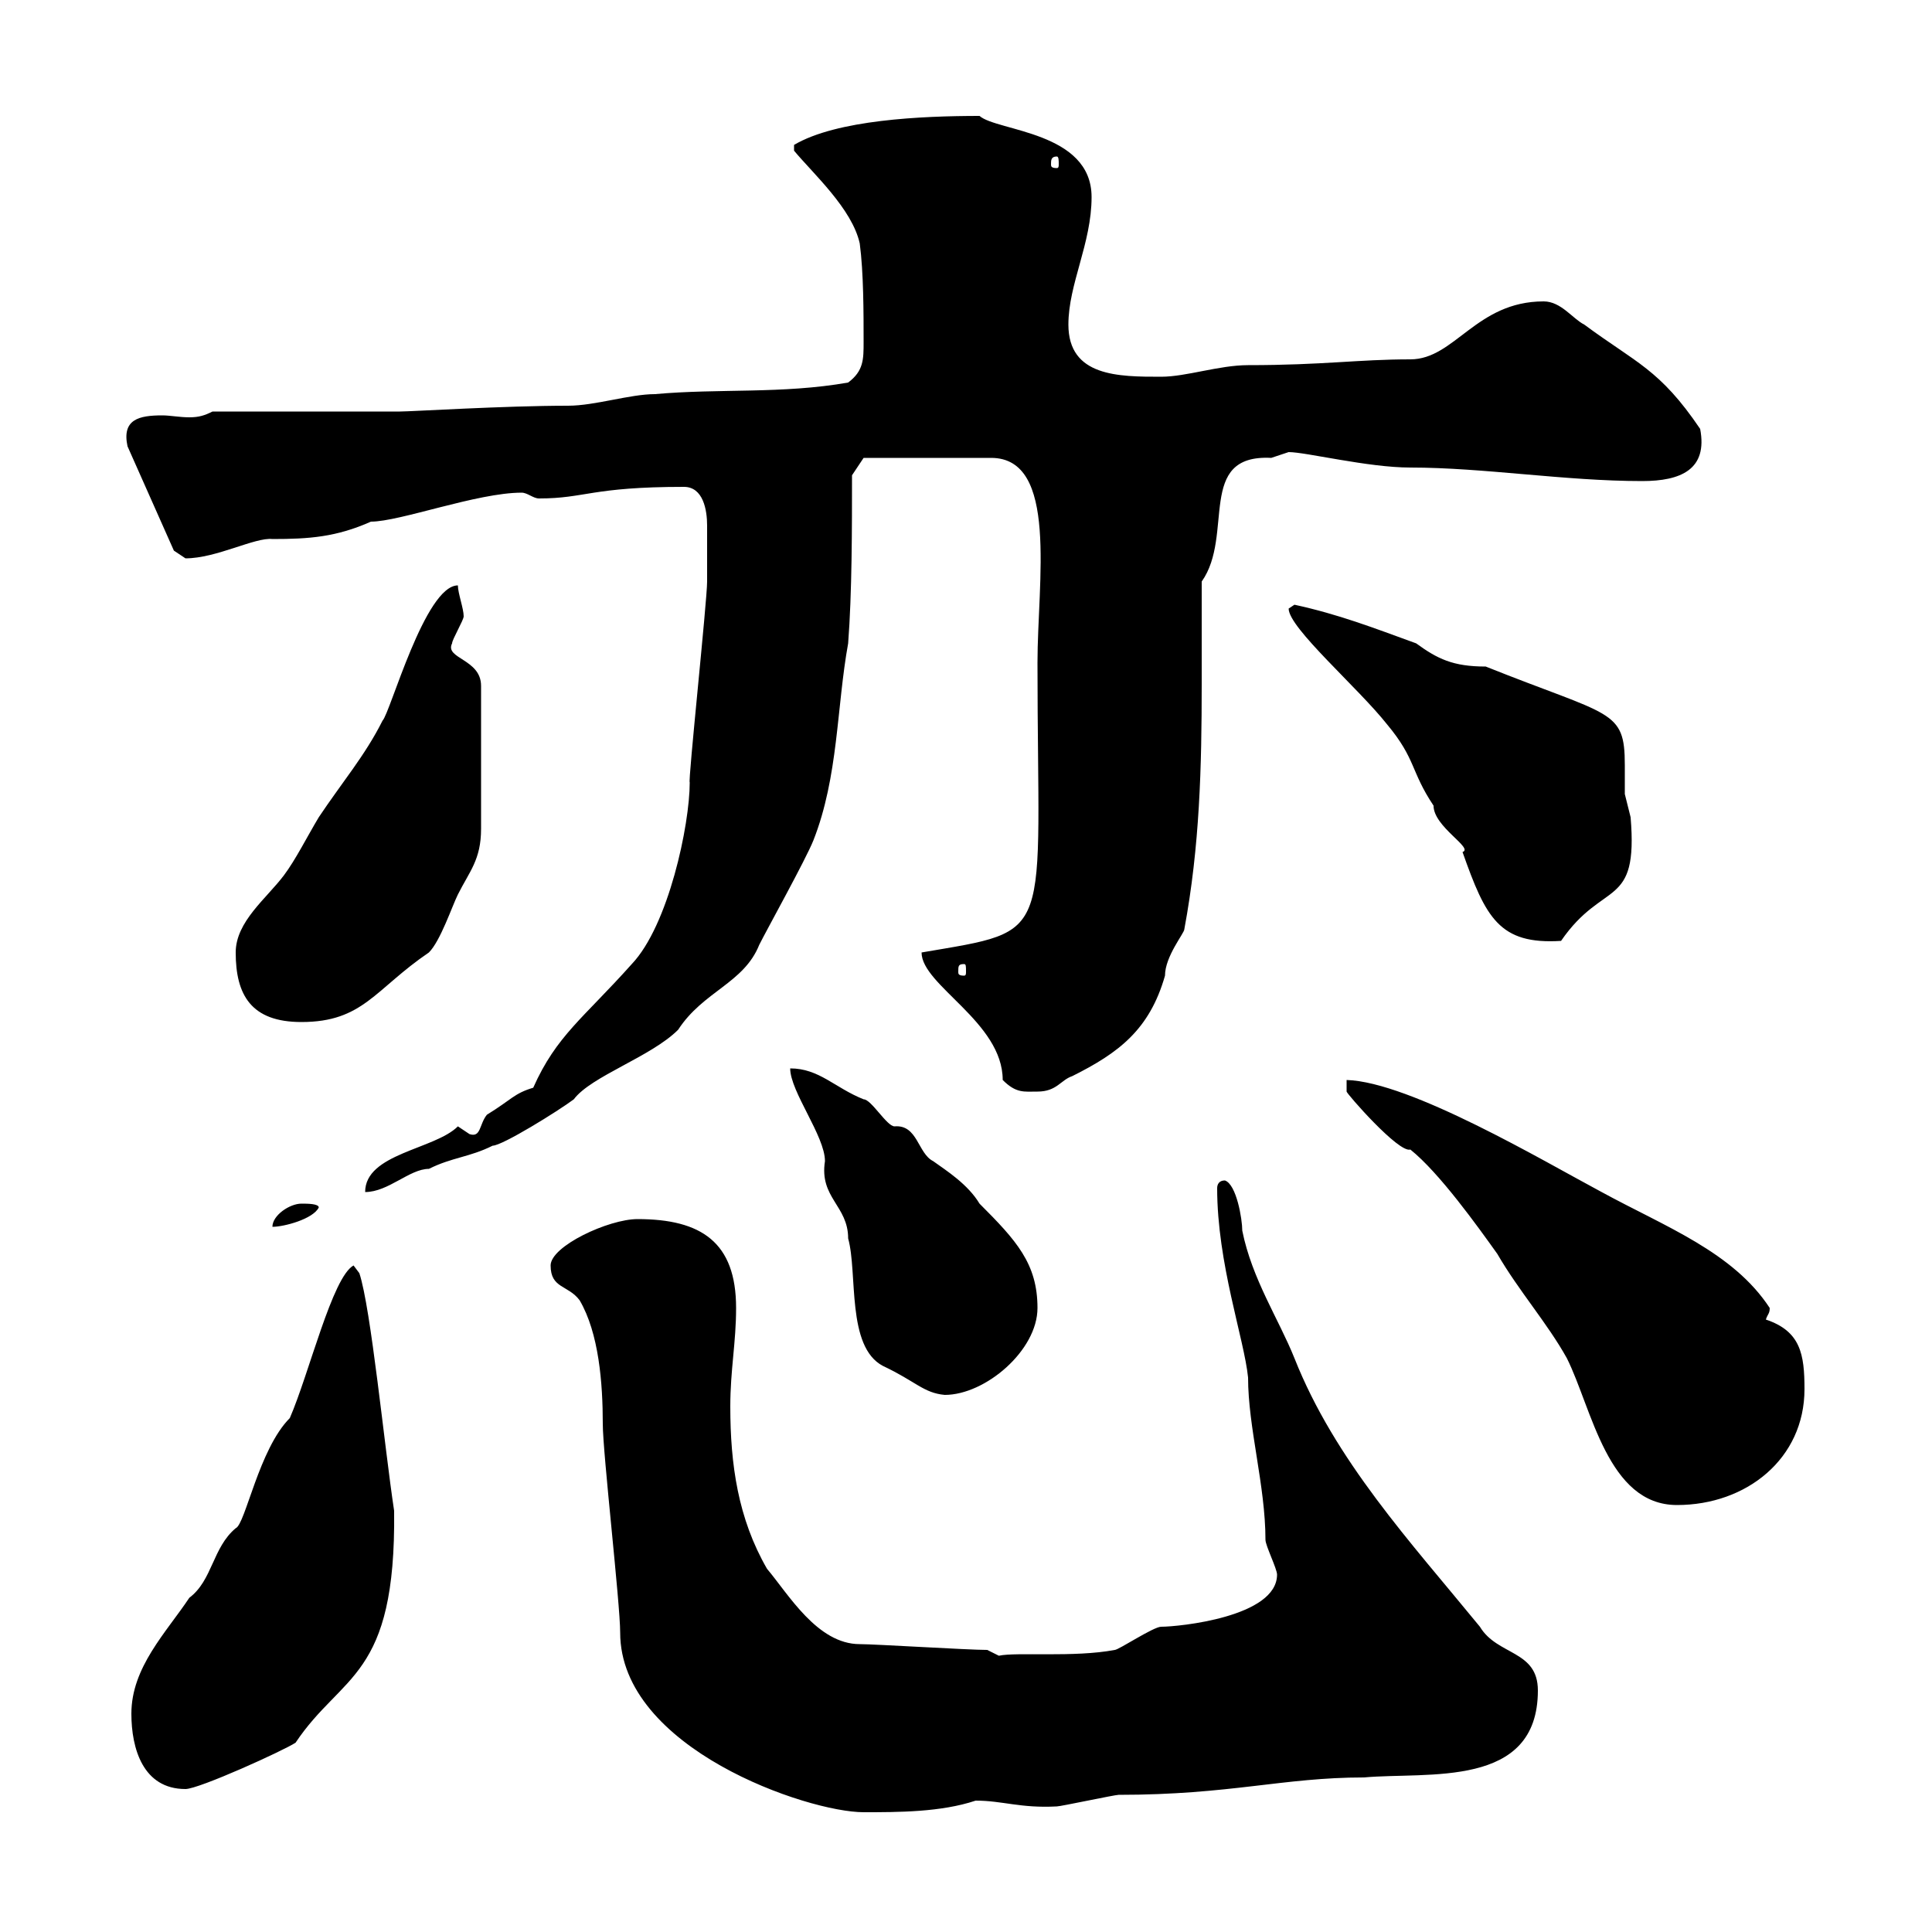 <svg xmlns="http://www.w3.org/2000/svg" xmlns:xlink="http://www.w3.org/1999/xlink" width="300" height="300"><path d="M96.30 253.50C96.30 271.50 125.40 281.40 134.10 281.40C139.50 281.40 146.10 281.40 151.50 279.60C155.70 279.60 158.40 280.80 164.10 280.50C164.70 280.50 173.10 278.70 173.70 278.70C191.10 278.70 199.20 276 211.80 276C221.70 275.10 238.80 277.80 238.80 262.50C238.80 256.20 232.50 257.10 229.80 252.60C219 239.40 207.30 226.80 201 210.90C198.60 204.90 194.40 198.60 192.90 191.10C192.90 189.30 192 183.90 190.20 183.30C189.30 183.30 189 183.90 189 184.50C189 196.20 193.20 207.90 193.80 213.90C193.80 221.70 196.50 230.70 196.50 239.10C196.50 240 198.30 243.60 198.30 244.50C198.30 251.10 183 252.60 180.30 252.60C179.10 252.60 173.70 256.20 173.10 256.20C166.80 257.40 157.80 256.50 155.10 257.10L153.30 256.20C150.30 256.20 135.90 255.30 133.50 255.30C126.90 255.30 122.40 247.50 119.10 243.60C114.60 235.80 113.40 227.40 113.40 218.40C113.40 212.70 114.30 208.50 114.30 203.10C114.30 192.90 108.90 189.30 99 189.30C94.50 189.30 85.50 193.50 85.50 196.50C85.50 200.10 88.20 199.50 90 201.90C93 207 93.60 214.80 93.60 221.10C93.60 225.60 96.30 249 96.30 253.50ZM20.40 266.10C20.40 271.50 22.20 277.80 28.80 277.80C30.90 277.80 44.10 271.80 45.90 270.60C53.10 259.80 61.50 260.70 61.20 234.60C59.70 224.70 57.60 203.10 55.80 197.70L54.90 196.50C51.60 198.30 48 213.30 45 220.20C40.20 225 38.10 236.70 36.60 237.30C33 240.30 33 245.40 29.40 248.10C25.80 253.50 20.40 258.90 20.40 266.10ZM209.10 167.70L209.10 169.50C209.10 169.80 217.20 179.10 219 178.50C223.50 182.10 229.50 190.50 232.50 194.70C235.80 200.40 240.30 205.50 243.30 210.90C247.20 218.70 249.60 233.70 260.40 233.70C271.20 233.70 280.20 226.50 280.20 215.70C280.20 210.30 279.60 206.70 274.20 204.90C274.50 204 274.80 204 274.80 203.10C269.10 194.40 258.60 190.50 248.70 185.10C239.70 180.30 219 168 209.10 167.70ZM122.70 165.90C122.70 169.50 128.10 176.40 128.10 180.30C127.20 186 131.70 187.20 131.70 192.30C133.20 197.70 131.40 209.10 137.10 212.10C142.20 214.50 143.40 216.30 146.70 216.60C153 216.60 161.10 209.70 161.10 203.10C161.10 196.20 157.80 192.60 152.10 186.90C150.30 183.90 147 181.80 144.90 180.30C142.50 179.10 142.50 174.60 138.90 174.90C137.70 174.90 135.30 170.70 134.10 170.70C129.60 168.90 127.20 165.90 122.70 165.90ZM46.80 186.90C45 186.90 42.30 188.70 42.30 190.50C44.10 190.50 48.60 189.30 49.50 187.50C49.50 186.90 47.70 186.90 46.80 186.90ZM71.10 174.90C67.50 178.50 56.70 179.10 56.70 185.10C60.30 185.10 63.60 181.50 66.60 181.50C70.20 179.70 72.90 179.70 76.50 177.90C78 177.90 86.70 172.50 89.10 170.70C91.80 167.10 101.10 164.10 105.30 159.90C109.20 153.90 115.50 152.70 117.90 146.70C119.10 144.30 125.10 133.50 126.30 130.50C130.20 120.60 129.90 109.80 131.70 99.90C132.30 92.10 132.30 81.90 132.30 73.80L134.10 71.10L153.90 71.10C164.40 71.10 161.10 90.30 161.10 102.90C161.10 146.40 164.10 144.30 143.10 147.90C143.10 153 155.70 158.70 155.70 167.70C157.80 169.80 159 169.50 161.10 169.50C164.10 169.50 164.70 167.70 166.50 167.10C173.70 163.50 178.50 159.90 180.90 151.50C180.90 148.50 183.90 144.90 183.90 144.30C186.30 131.40 186.60 119.10 186.60 106.20C186.60 101.10 186.60 95.70 186.60 90.30C191.70 83.10 185.70 70.50 197.40 71.10C197.40 71.10 200.10 70.20 200.10 70.20C202.80 70.20 212.40 72.60 219 72.60C230.40 72.60 243 74.70 255 74.70C261 74.70 265.20 72.90 264 66.60C257.70 57.30 254.10 56.40 246 50.40C244.20 49.50 242.40 46.80 239.70 46.80C229.20 46.80 225.90 55.80 219 55.80C210.90 55.80 205.50 56.70 193.80 56.70C189.30 56.70 184.20 58.50 180.30 58.50C173.70 58.50 165.90 58.50 165.90 50.40C165.90 44.10 169.50 37.80 169.50 30.60C169.50 20.40 154.80 20.40 152.10 18C143.10 18 129.90 18.60 123.30 22.50L123.30 23.40C126.30 27 132.30 32.40 133.50 37.80C134.10 42.30 134.10 48.60 134.10 53.10C134.10 55.80 134.10 57.60 131.70 59.40C121.50 61.20 111.60 60.30 101.70 61.20C97.80 61.20 92.40 63 88.20 63C78.30 63 63.90 63.90 62.10 63.90C57.60 63.90 37.80 63.90 33 63.90C31.80 64.50 30.90 64.80 29.40 64.80C27.90 64.80 26.40 64.50 25.20 64.50C21.60 64.50 18.90 65.10 19.80 69.30L27 85.50L28.80 86.70C33.60 86.70 39.60 83.40 42.30 83.70C48 83.70 52.20 83.40 57.60 81C62.10 81 74.10 76.50 81 76.50C81.90 76.50 82.80 77.40 83.70 77.40C90.90 77.40 91.80 75.60 106.20 75.60C109.20 75.60 109.80 79.20 109.80 81.60C109.80 84.30 109.80 88.20 109.80 90.30C109.80 93.30 106.80 121.50 107.10 121.50C107.10 128.10 103.80 143.70 98.10 149.70C90.60 158.10 86.40 160.80 82.80 168.90C79.80 169.80 79.50 170.70 75.60 173.10C74.40 174.60 74.70 176.70 72.90 176.10C72.90 176.10 71.10 174.90 71.10 174.90ZM36.60 147.90C36.60 154.50 39 158.70 46.80 158.70C56.40 158.70 58.20 153.60 66.60 147.90C68.40 146.10 70.20 140.70 71.10 138.90C72.90 135.30 74.70 133.50 74.70 128.70L74.70 106.50C74.70 102.30 69 102.30 70.20 99.90C70.20 99.30 72 96.30 72 95.70C72 94.50 71.10 92.10 71.10 90.90C66 90.90 60.60 110.70 59.40 111.90C56.70 117.30 53.10 121.50 49.50 126.90C47.70 129.90 45.90 133.50 44.10 135.90C41.40 139.50 36.60 143.10 36.60 147.90ZM149.70 149.70C150 149.70 150 150 150 150.90C150 151.20 150 151.50 149.70 151.50C148.80 151.50 148.80 151.20 148.80 150.90C148.80 150 148.80 149.70 149.70 149.70ZM200.10 94.50C200.10 97.50 210.90 106.80 215.40 112.50C219.90 117.90 219 119.70 222.60 125.10C222.60 128.40 228.90 131.70 227.10 132.30C230.70 142.50 232.80 146.70 242.40 146.10C249 136.50 254.40 141.30 253.20 126.90C253.20 126.90 252.30 123.30 252.30 123.30C252.30 122.10 252.30 120.60 252.30 118.80C252.30 110.10 250.20 111.30 230.70 103.50C225.60 103.50 223.20 102.30 219.90 99.90C213.30 97.50 207.90 95.40 201 93.90C201 93.90 200.10 94.50 200.10 94.50ZM164.10 24.30C164.40 24.30 164.40 24.90 164.40 25.50C164.40 25.80 164.40 26.10 164.10 26.10C163.20 26.10 163.20 25.80 163.20 25.50C163.20 24.90 163.20 24.30 164.10 24.30Z"/></svg>
